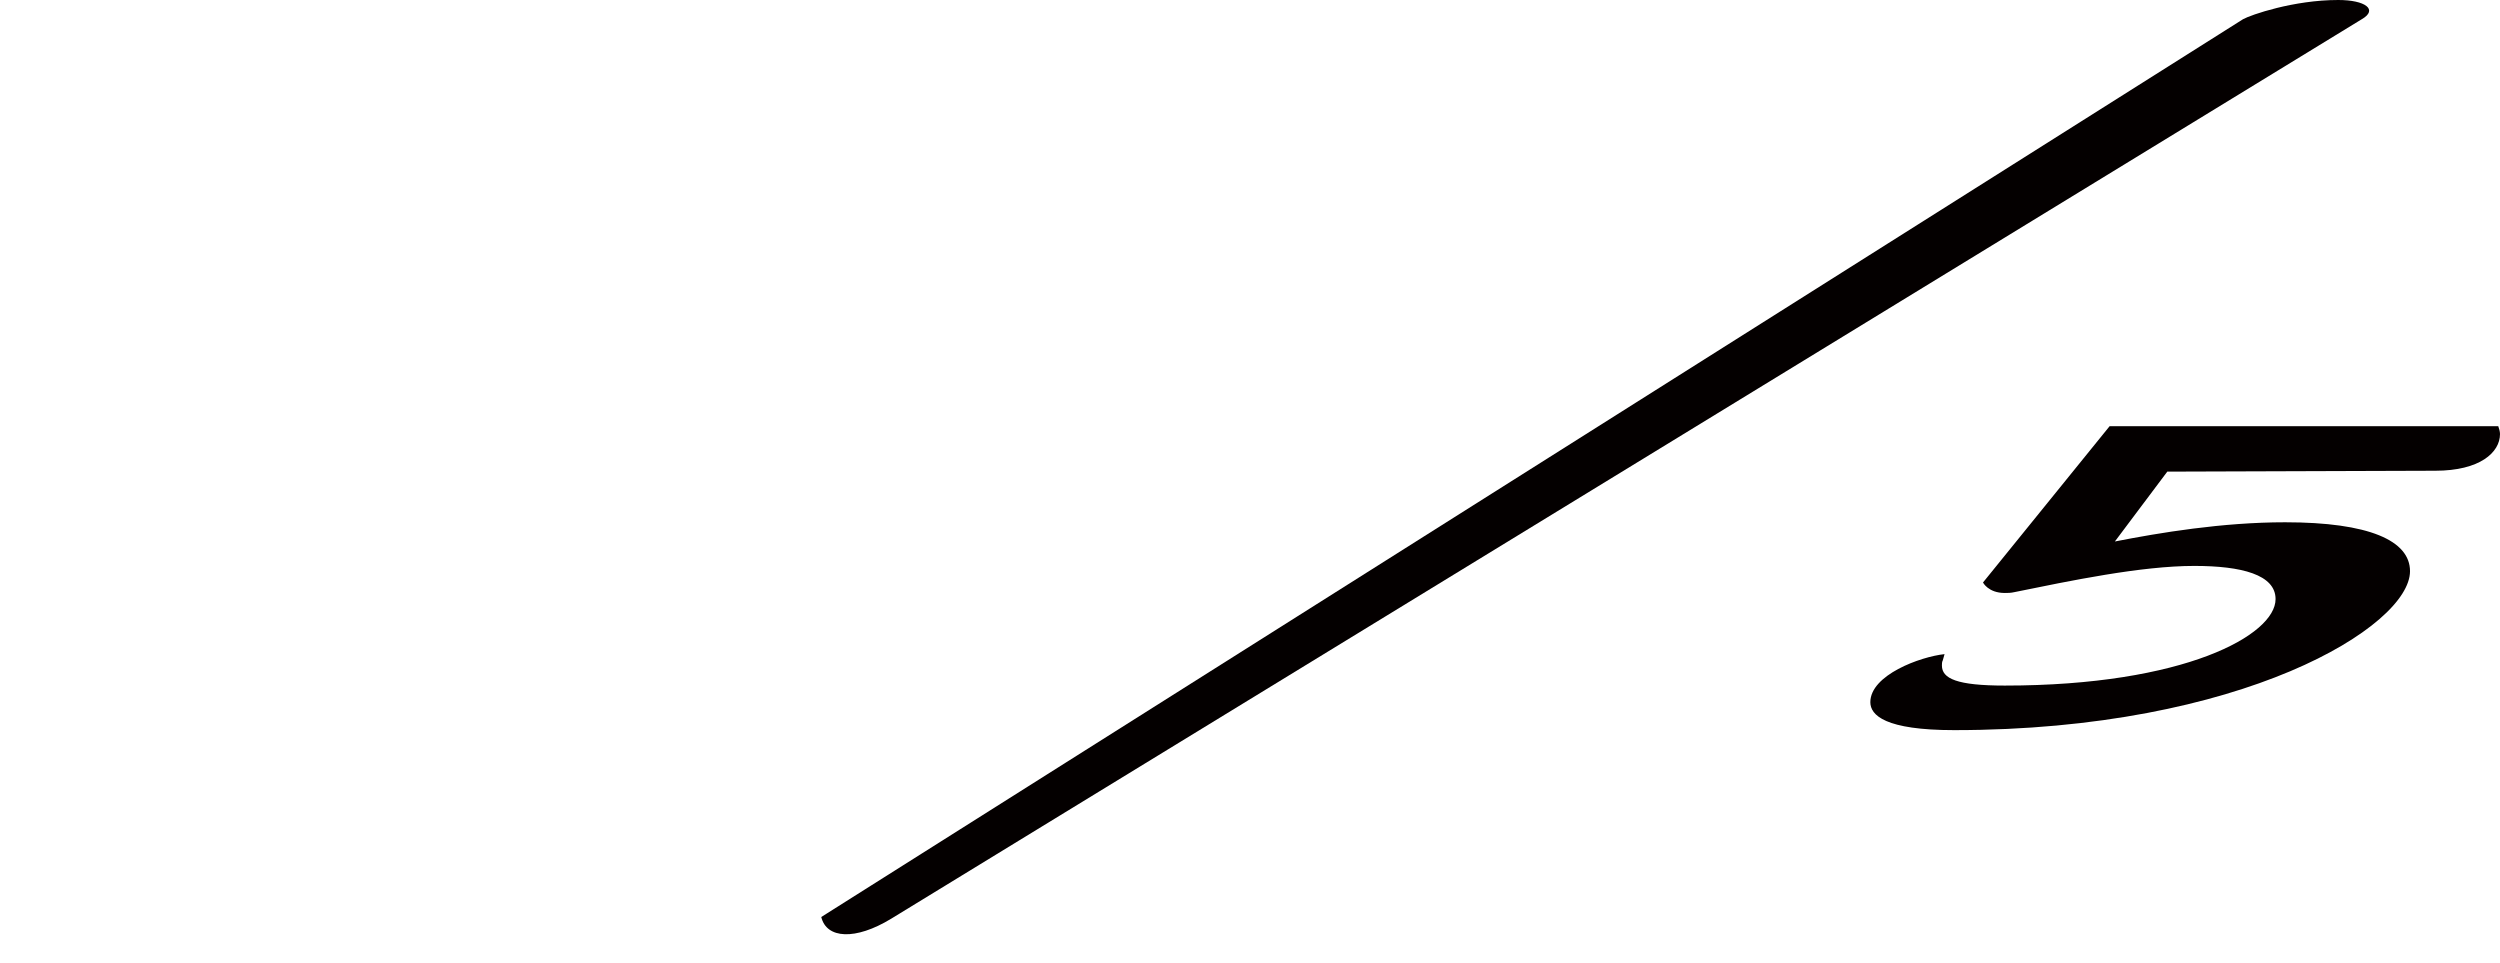 <?xml version="1.0" encoding="UTF-8"?><svg id="_レイヤー_2" xmlns="http://www.w3.org/2000/svg" viewBox="0 0 117.631 45.319"><defs><style>.cls-1{fill:#fff;}.cls-1,.cls-2{stroke-width:0px;}.cls-2{fill:#040000;}</style></defs><g id="_レイヤー_1-2"><rect class="cls-1" width="117.631" height="45.319"/><path class="cls-2" d="m41.93,43.229c-1.684,1.026-3.041.944-3.287-.082L105.54.904c.369-.206,2.383-.904,4.478-.904,1.275,0,1.892.451,1.11.904L41.93,43.229Z"/><path class="cls-2" d="m107.071,28.189c0-1.151-1.604-1.561-3.822-1.561-2.508,0-5.835.698-8.465,1.233-.164.04-.329.04-.453.04-.78,0-1.026-.493-1.026-.493l5.957-7.354h18.287c.042.122.082.247.082.369,0,.864-.946,1.726-3.041,1.726l-12.614.042-2.466,3.287c2.095-.411,5.053-.904,8.012-.904,3.945,0,5.875.862,5.875,2.301,0,2.588-7.89,7.479-21.448,7.479-3.247,0-3.945-.7-3.945-1.315,0-1.275,2.341-2.137,3.492-2.261l-.082.289c-.042.082-.042.164-.042.247,0,.615.7.944,2.959.944,8.467,0,12.74-2.383,12.74-4.067Z"/></g></svg>